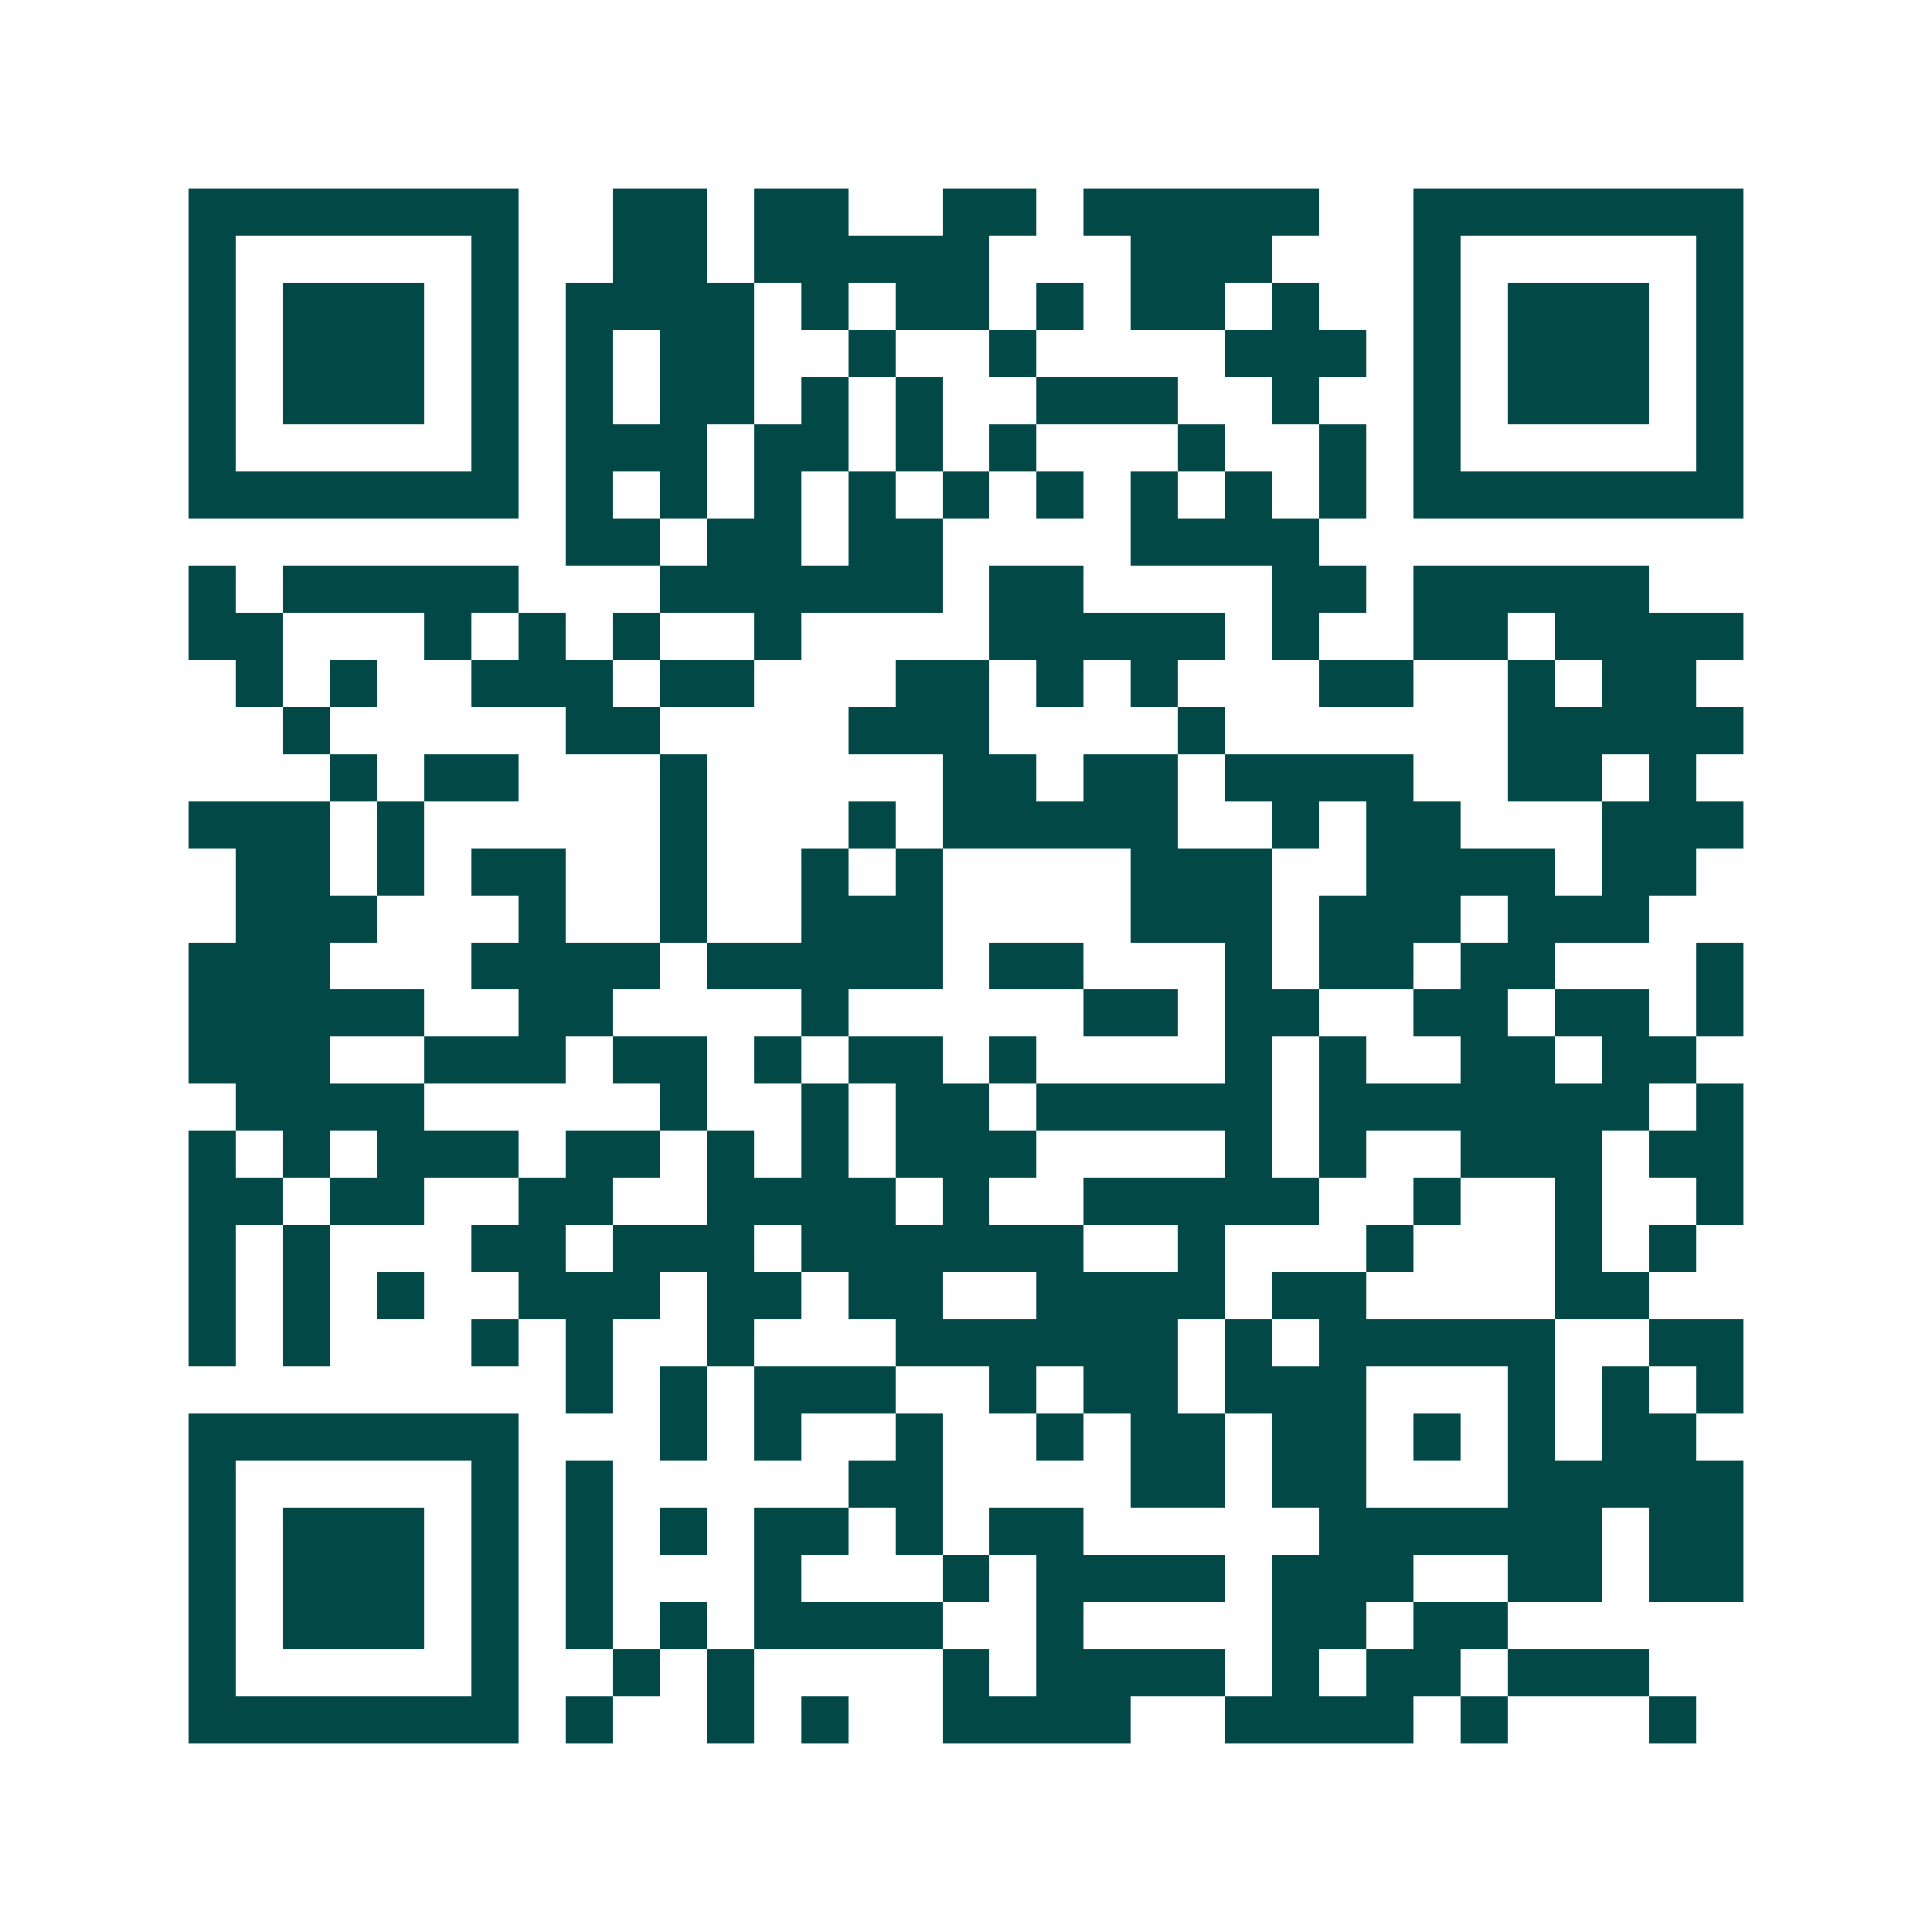 <svg xmlns="http://www.w3.org/2000/svg" width="200" height="200" viewBox="0 0 41 41" shape-rendering="crispEdges"><path fill="#ffffff" d="M0 0h41v41H0z"/><path stroke="#014847" d="M4 4.5h7m2 0h2m1 0h2m2 0h2m1 0h5m2 0h7M4 5.5h1m5 0h1m2 0h2m1 0h5m3 0h3m3 0h1m5 0h1M4 6.5h1m1 0h3m1 0h1m1 0h4m1 0h1m1 0h2m1 0h1m1 0h2m1 0h1m2 0h1m1 0h3m1 0h1M4 7.5h1m1 0h3m1 0h1m1 0h1m1 0h2m2 0h1m2 0h1m4 0h3m1 0h1m1 0h3m1 0h1M4 8.5h1m1 0h3m1 0h1m1 0h1m1 0h2m1 0h1m1 0h1m2 0h3m2 0h1m2 0h1m1 0h3m1 0h1M4 9.5h1m5 0h1m1 0h3m1 0h2m1 0h1m1 0h1m3 0h1m2 0h1m1 0h1m5 0h1M4 10.5h7m1 0h1m1 0h1m1 0h1m1 0h1m1 0h1m1 0h1m1 0h1m1 0h1m1 0h1m1 0h7M12 11.5h2m1 0h2m1 0h2m4 0h4M4 12.5h1m1 0h5m3 0h6m1 0h2m4 0h2m1 0h5M4 13.5h2m3 0h1m1 0h1m1 0h1m2 0h1m4 0h5m1 0h1m2 0h2m1 0h4M5 14.5h1m1 0h1m2 0h3m1 0h2m3 0h2m1 0h1m1 0h1m3 0h2m2 0h1m1 0h2M6 15.5h1m5 0h2m4 0h3m4 0h1m6 0h5M7 16.5h1m1 0h2m3 0h1m5 0h2m1 0h2m1 0h4m2 0h2m1 0h1M4 17.5h3m1 0h1m5 0h1m3 0h1m1 0h5m2 0h1m1 0h2m3 0h3M5 18.5h2m1 0h1m1 0h2m2 0h1m2 0h1m1 0h1m4 0h3m2 0h4m1 0h2M5 19.5h3m3 0h1m2 0h1m2 0h3m4 0h3m1 0h3m1 0h3M4 20.5h3m3 0h4m1 0h5m1 0h2m3 0h1m1 0h2m1 0h2m3 0h1M4 21.5h5m2 0h2m4 0h1m5 0h2m1 0h2m2 0h2m1 0h2m1 0h1M4 22.5h3m2 0h3m1 0h2m1 0h1m1 0h2m1 0h1m4 0h1m1 0h1m2 0h2m1 0h2M5 23.5h4m5 0h1m2 0h1m1 0h2m1 0h5m1 0h7m1 0h1M4 24.5h1m1 0h1m1 0h3m1 0h2m1 0h1m1 0h1m1 0h3m4 0h1m1 0h1m2 0h3m1 0h2M4 25.5h2m1 0h2m2 0h2m2 0h4m1 0h1m2 0h5m2 0h1m2 0h1m2 0h1M4 26.5h1m1 0h1m3 0h2m1 0h3m1 0h6m2 0h1m3 0h1m3 0h1m1 0h1M4 27.5h1m1 0h1m1 0h1m2 0h3m1 0h2m1 0h2m2 0h4m1 0h2m4 0h2M4 28.5h1m1 0h1m3 0h1m1 0h1m2 0h1m3 0h6m1 0h1m1 0h5m2 0h2M12 29.5h1m1 0h1m1 0h3m2 0h1m1 0h2m1 0h3m3 0h1m1 0h1m1 0h1M4 30.5h7m3 0h1m1 0h1m2 0h1m2 0h1m1 0h2m1 0h2m1 0h1m1 0h1m1 0h2M4 31.5h1m5 0h1m1 0h1m5 0h2m4 0h2m1 0h2m3 0h5M4 32.5h1m1 0h3m1 0h1m1 0h1m1 0h1m1 0h2m1 0h1m1 0h2m5 0h6m1 0h2M4 33.5h1m1 0h3m1 0h1m1 0h1m3 0h1m3 0h1m1 0h4m1 0h3m2 0h2m1 0h2M4 34.5h1m1 0h3m1 0h1m1 0h1m1 0h1m1 0h4m2 0h1m4 0h2m1 0h2M4 35.5h1m5 0h1m2 0h1m1 0h1m4 0h1m1 0h4m1 0h1m1 0h2m1 0h3M4 36.5h7m1 0h1m2 0h1m1 0h1m2 0h4m2 0h4m1 0h1m3 0h1"/></svg>
